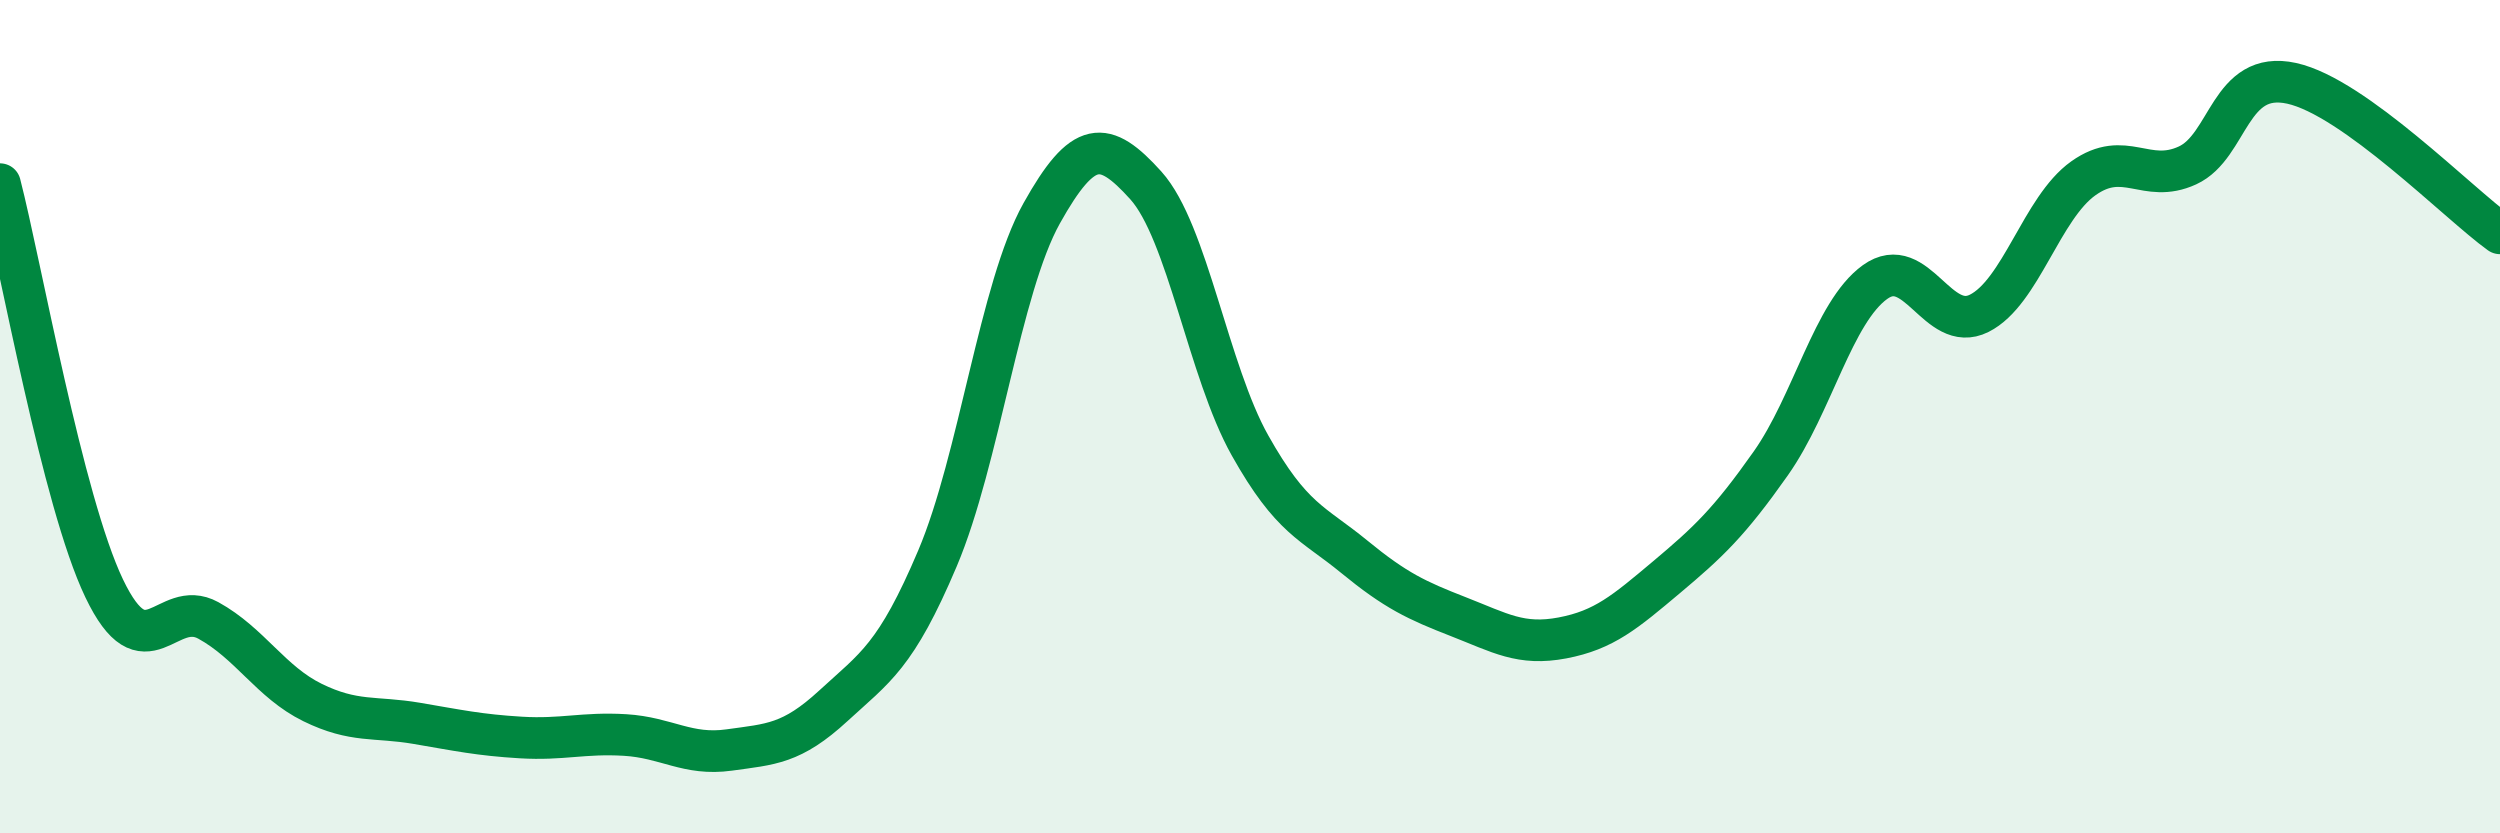 
    <svg width="60" height="20" viewBox="0 0 60 20" xmlns="http://www.w3.org/2000/svg">
      <path
        d="M 0,4.42 C 0.5,6.36 1.5,12.03 2.5,14.12 C 3.5,16.21 4,14.34 5,14.89 C 6,15.44 6.5,16.37 7.5,16.86 C 8.5,17.35 9,17.19 10,17.36 C 11,17.53 11.5,17.64 12.5,17.7 C 13.5,17.76 14,17.58 15,17.64 C 16,17.7 16.5,18.14 17.5,18 C 18.5,17.86 19,17.86 20,16.94 C 21,16.02 21.5,15.76 22.5,13.4 C 23.5,11.04 24,6.91 25,5.12 C 26,3.33 26.5,3.34 27.5,4.45 C 28.5,5.56 29,8.91 30,10.69 C 31,12.47 31.5,12.54 32.5,13.36 C 33.5,14.18 34,14.41 35,14.8 C 36,15.19 36.5,15.5 37.5,15.31 C 38.5,15.12 39,14.69 40,13.85 C 41,13.01 41.5,12.54 42.5,11.12 C 43.5,9.7 44,7.49 45,6.77 C 46,6.05 46.5,8.02 47.5,7.52 C 48.5,7.02 49,4.99 50,4.28 C 51,3.57 51.5,4.43 52.5,3.97 C 53.5,3.51 53.5,1.67 55,2 C 56.5,2.33 59,4.88 60,5.6L60 20L0 20Z"
        fill="#008740"
        opacity="0.1"
        stroke-linecap="round"
        stroke-linejoin="round"
      />
      <path
        d="M 0,4.42 C 0.5,6.36 1.5,12.03 2.5,14.12 C 3.5,16.21 4,14.34 5,14.89 C 6,15.44 6.5,16.37 7.5,16.86 C 8.5,17.35 9,17.19 10,17.36 C 11,17.53 11.5,17.64 12.5,17.7 C 13.5,17.76 14,17.58 15,17.64 C 16,17.7 16.5,18.14 17.5,18 C 18.5,17.86 19,17.86 20,16.94 C 21,16.02 21.5,15.76 22.5,13.4 C 23.5,11.04 24,6.91 25,5.12 C 26,3.33 26.5,3.34 27.5,4.45 C 28.5,5.56 29,8.91 30,10.69 C 31,12.47 31.5,12.54 32.5,13.36 C 33.5,14.18 34,14.41 35,14.8 C 36,15.19 36.5,15.5 37.5,15.31 C 38.5,15.12 39,14.69 40,13.85 C 41,13.01 41.5,12.54 42.5,11.12 C 43.5,9.7 44,7.49 45,6.77 C 46,6.05 46.5,8.02 47.5,7.52 C 48.5,7.02 49,4.99 50,4.28 C 51,3.57 51.5,4.43 52.5,3.97 C 53.5,3.51 53.5,1.67 55,2 C 56.5,2.33 59,4.88 60,5.6"
        stroke="#008740"
        stroke-width="1"
        fill="none"
        stroke-linecap="round"
        stroke-linejoin="round"
      />
    </svg>
  